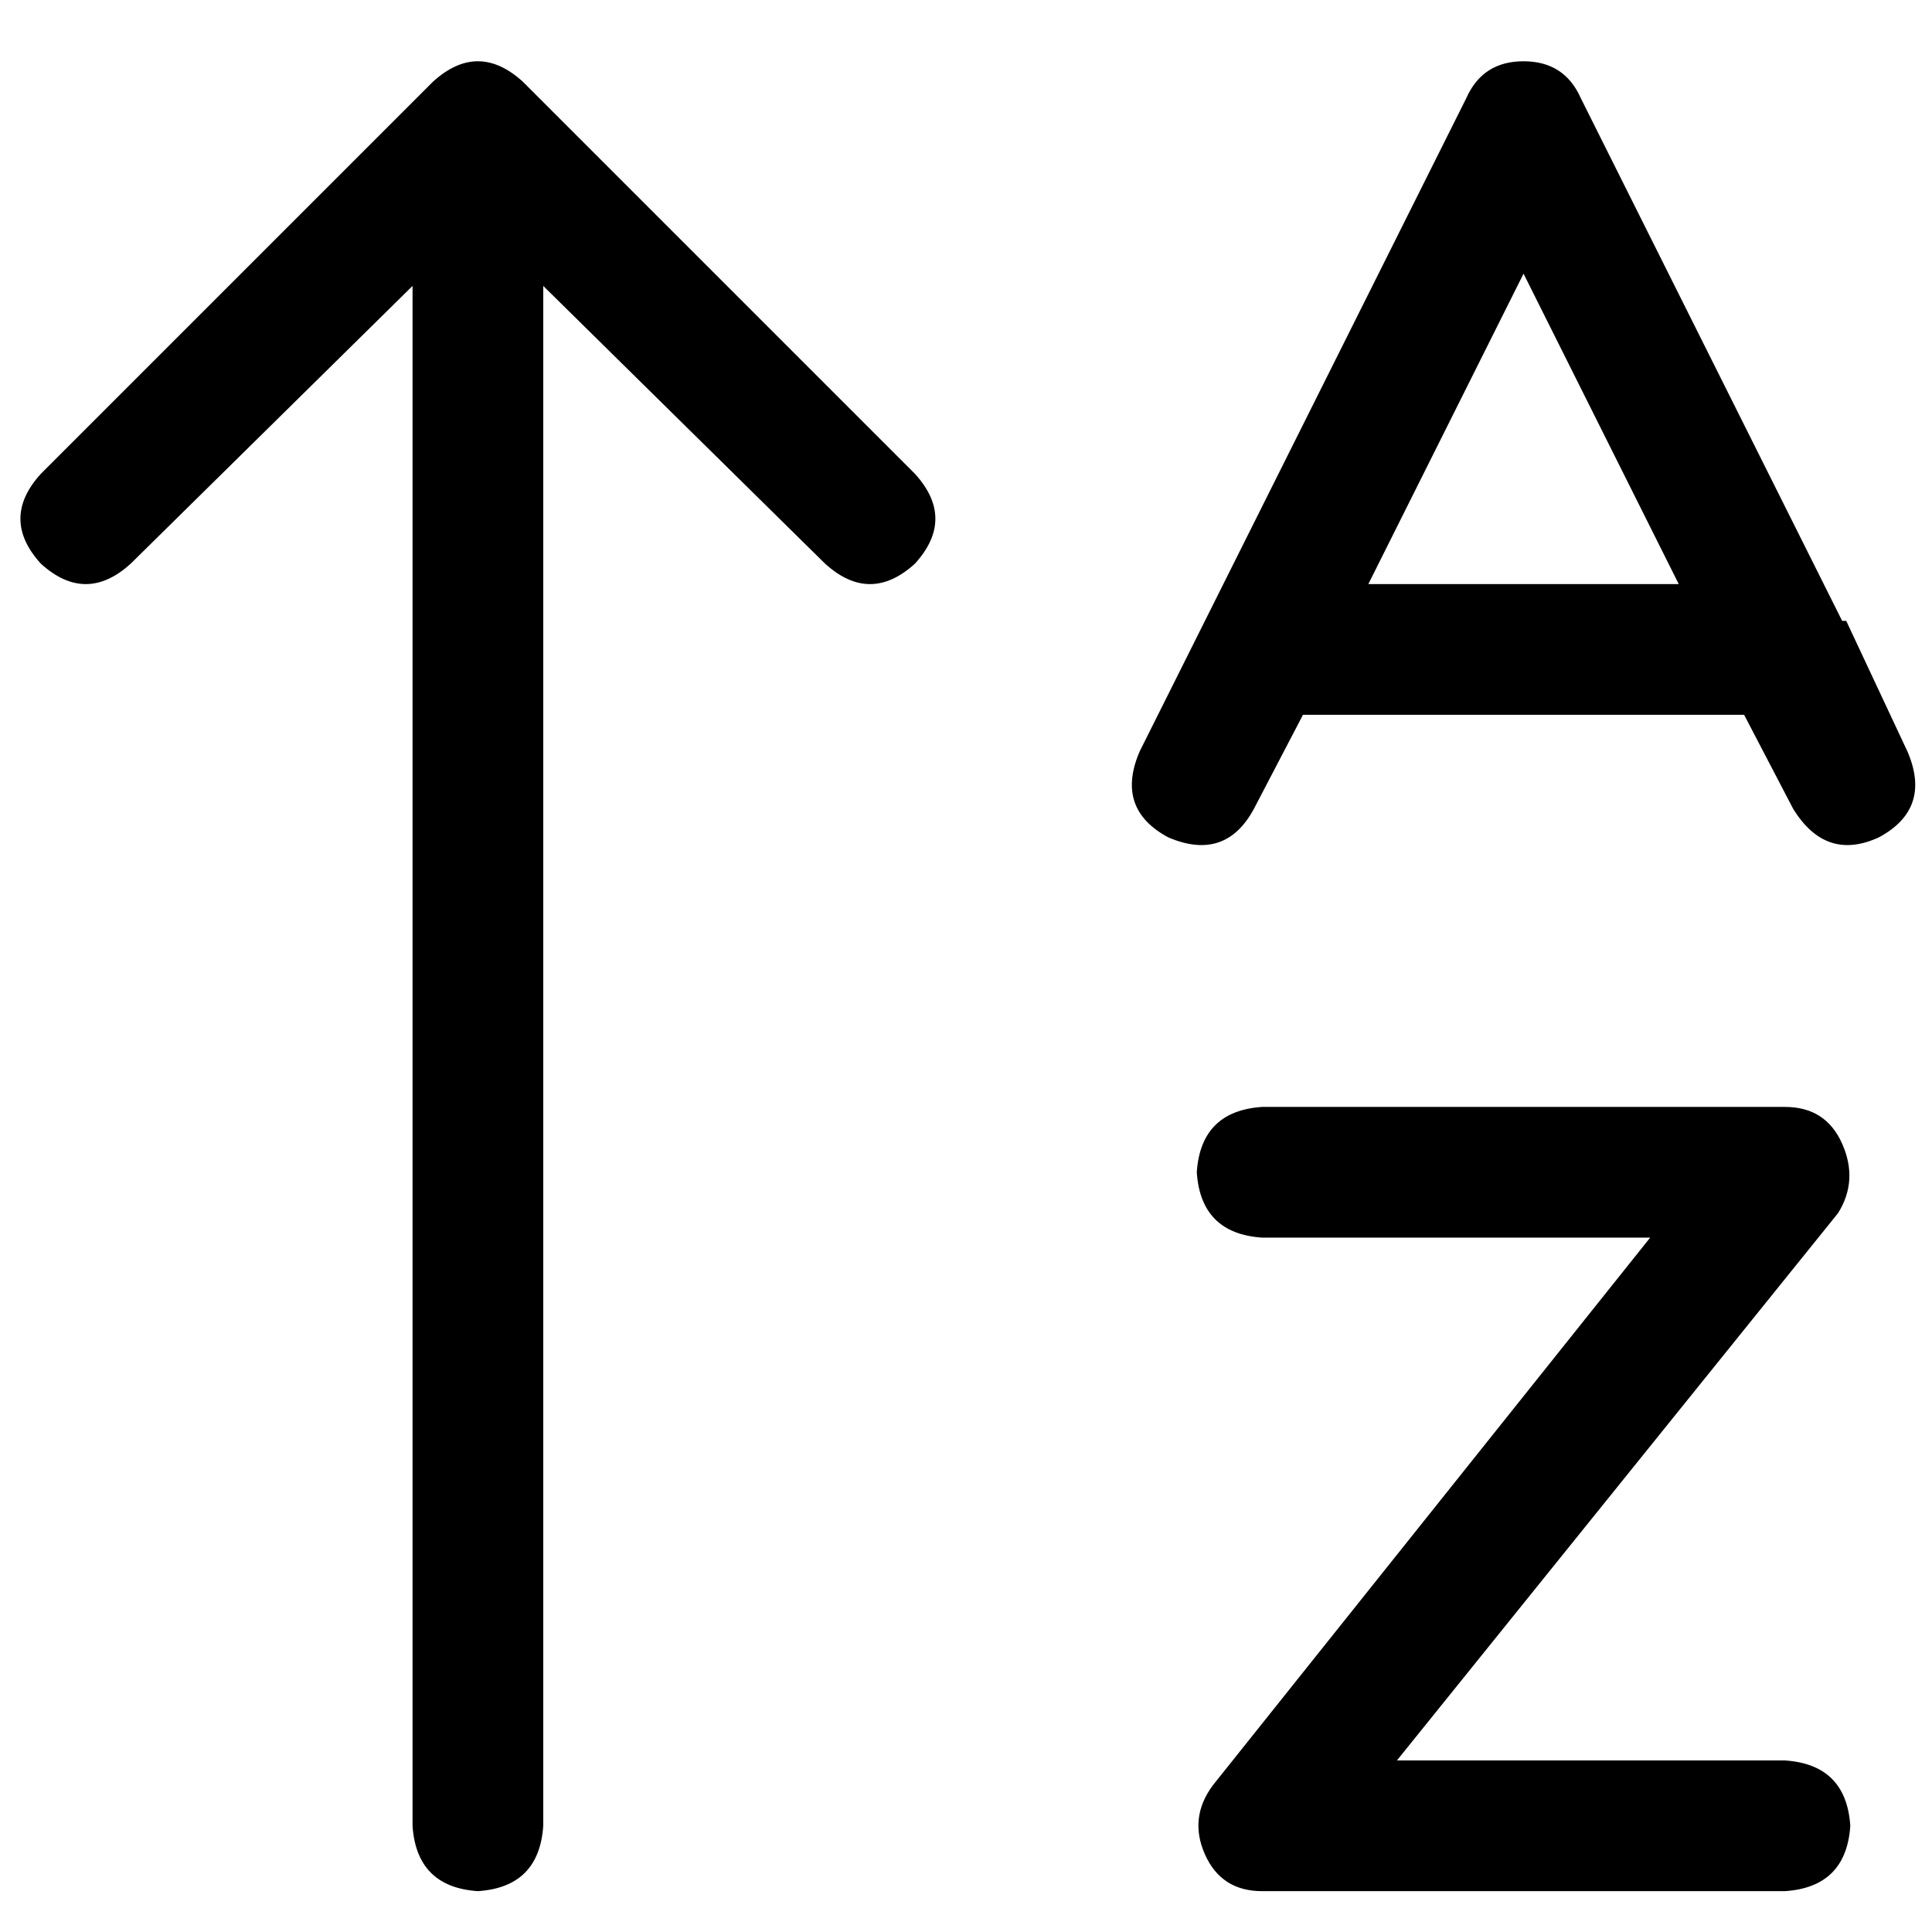 <svg xmlns="http://www.w3.org/2000/svg" viewBox="0 0 512 512">
  <path d="M 138.554 21.649 Q 126.647 10.825 114.74 21.649 L 10.825 125.564 L 10.825 125.564 Q 0 137.471 10.825 149.378 Q 22.732 160.203 34.638 149.378 L 109.328 75.772 L 109.328 75.772 L 109.328 483.856 L 109.328 483.856 Q 110.41 500.093 126.647 501.175 Q 142.884 500.093 143.966 483.856 L 143.966 75.772 L 143.966 75.772 L 218.655 149.378 L 218.655 149.378 Q 230.562 160.203 242.469 149.378 Q 253.294 137.471 242.469 125.564 L 138.554 21.649 L 138.554 21.649 Z M 334.478 293.345 Q 318.241 294.427 317.159 310.664 Q 318.241 326.901 334.478 327.983 L 437.311 327.983 L 437.311 327.983 L 321.488 473.032 L 321.488 473.032 Q 314.994 481.691 319.323 491.433 Q 323.653 501.175 334.478 501.175 L 473.032 501.175 L 473.032 501.175 Q 489.268 500.093 490.351 483.856 Q 489.268 467.619 473.032 466.537 L 370.199 466.537 L 370.199 466.537 L 487.104 321.488 L 487.104 321.488 Q 492.516 312.829 488.186 303.087 Q 483.856 293.345 473.032 293.345 L 334.478 293.345 L 334.478 293.345 Z M 403.755 16.237 Q 392.93 16.237 388.6 25.979 L 319.323 164.533 L 319.323 164.533 Q 319.323 164.533 319.323 164.533 L 302.004 199.171 L 302.004 199.171 Q 295.51 214.326 309.581 221.903 Q 324.736 228.397 332.313 214.326 L 345.302 189.429 L 345.302 189.429 L 462.207 189.429 L 462.207 189.429 L 475.197 214.326 L 475.197 214.326 Q 483.856 228.397 497.928 221.903 Q 512 214.326 505.505 199.171 L 489.268 164.533 L 489.268 164.533 Q 489.268 164.533 488.186 164.533 Q 488.186 164.533 488.186 164.533 L 418.909 25.979 L 418.909 25.979 Q 414.579 16.237 403.755 16.237 L 403.755 16.237 Z M 362.622 154.791 L 403.755 72.524 L 362.622 154.791 L 403.755 72.524 L 444.888 154.791 L 444.888 154.791 L 362.622 154.791 L 362.622 154.791 Z" />
</svg>